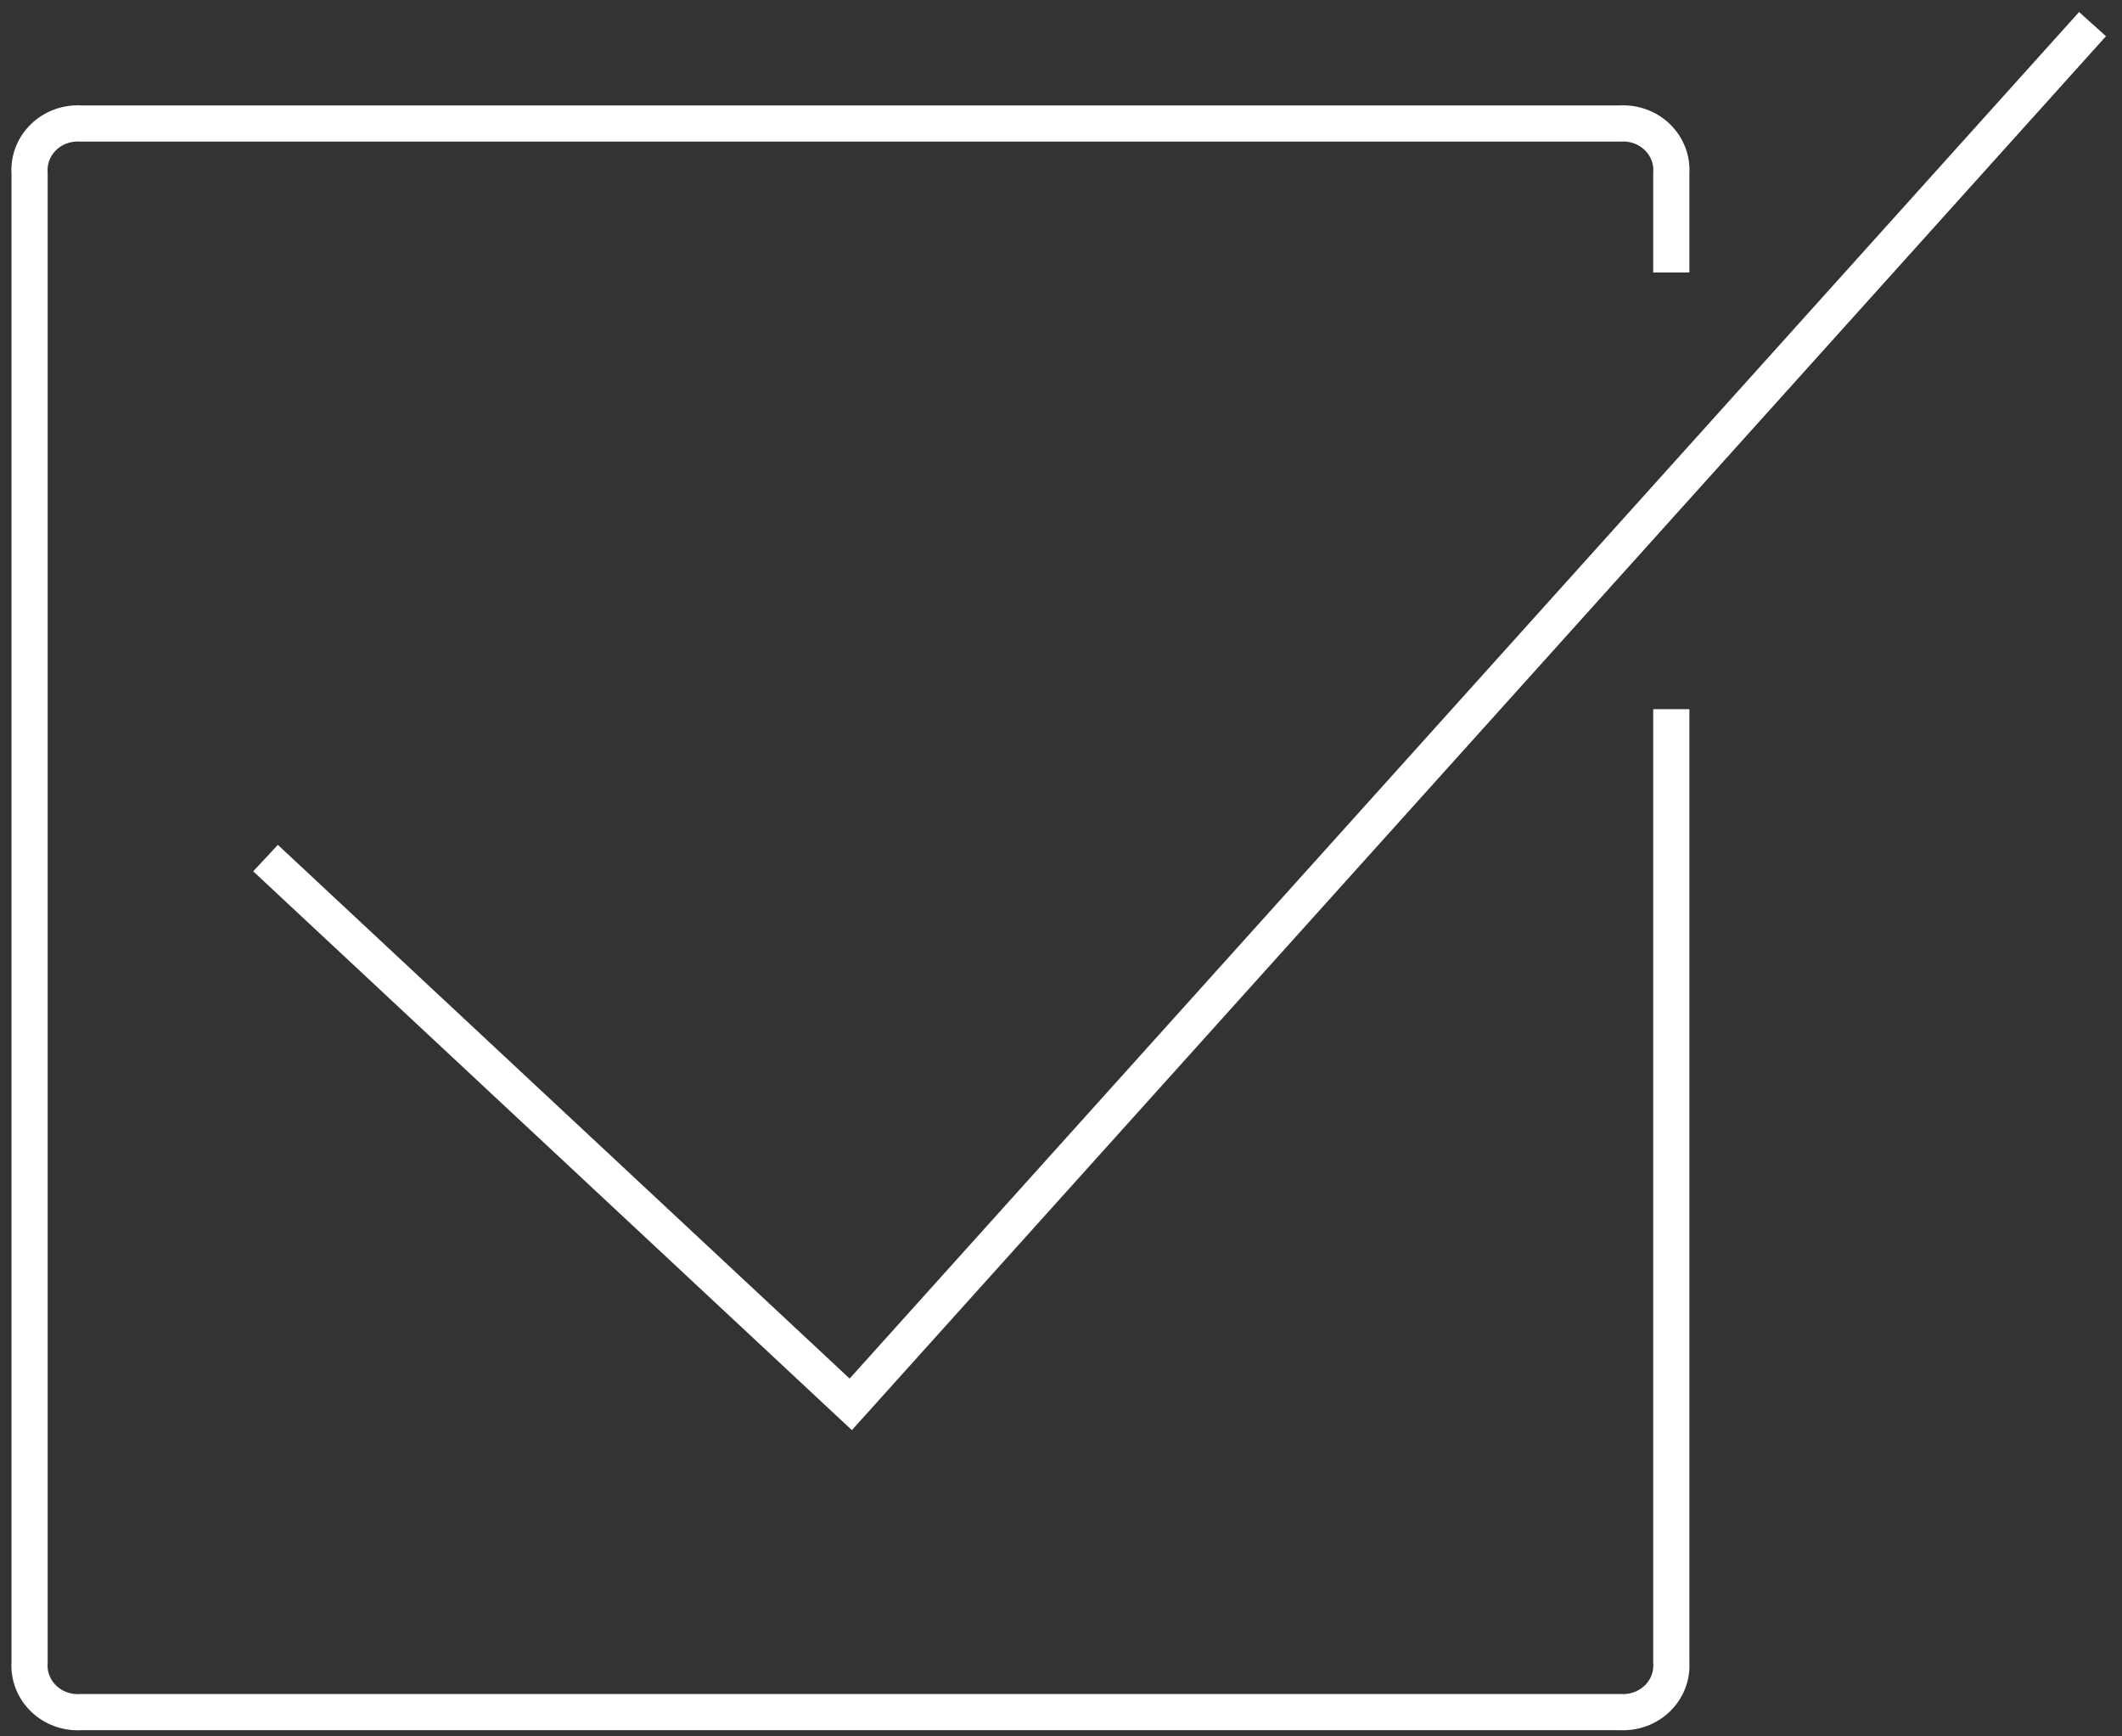 <?xml version="1.0" encoding="UTF-8"?>
<svg xmlns="http://www.w3.org/2000/svg" width="88" height="72" viewBox="0 0 88 72" fill="none">
  <rect x="0" y="0" width="88" height="72" fill="#333333" stroke="none"/>
  <path d="M69.309 11.299V7.181C69.329 6.906 69.287 6.63 69.186 6.371C69.086 6.113 68.93 5.879 68.729 5.684C68.527 5.489 68.285 5.337 68.018 5.241C67.751 5.144 67.466 5.103 67.181 5.122H3.355C3.071 5.103 2.785 5.144 2.518 5.241C2.252 5.337 2.009 5.489 1.808 5.684C1.606 5.879 1.45 6.113 1.35 6.371C1.249 6.63 1.208 6.906 1.227 7.181V68.933C1.208 69.209 1.249 69.485 1.35 69.743C1.45 70.001 1.606 70.236 1.808 70.431C2.009 70.626 2.252 70.777 2.518 70.874C2.785 70.971 3.071 71.011 3.355 70.993H67.207C67.489 71.007 67.772 70.964 68.035 70.866C68.299 70.767 68.538 70.615 68.737 70.421C68.936 70.226 69.09 69.993 69.188 69.737C69.287 69.48 69.328 69.206 69.309 68.933V29.406" stroke="white" stroke-width="1.5" stroke-miterlimit="10"></path>
  <path d="M11.012 35.581L35.281 58.232L86.778 1" stroke="white" stroke-width="1.5" stroke-miterlimit="10"></path>
</svg>
